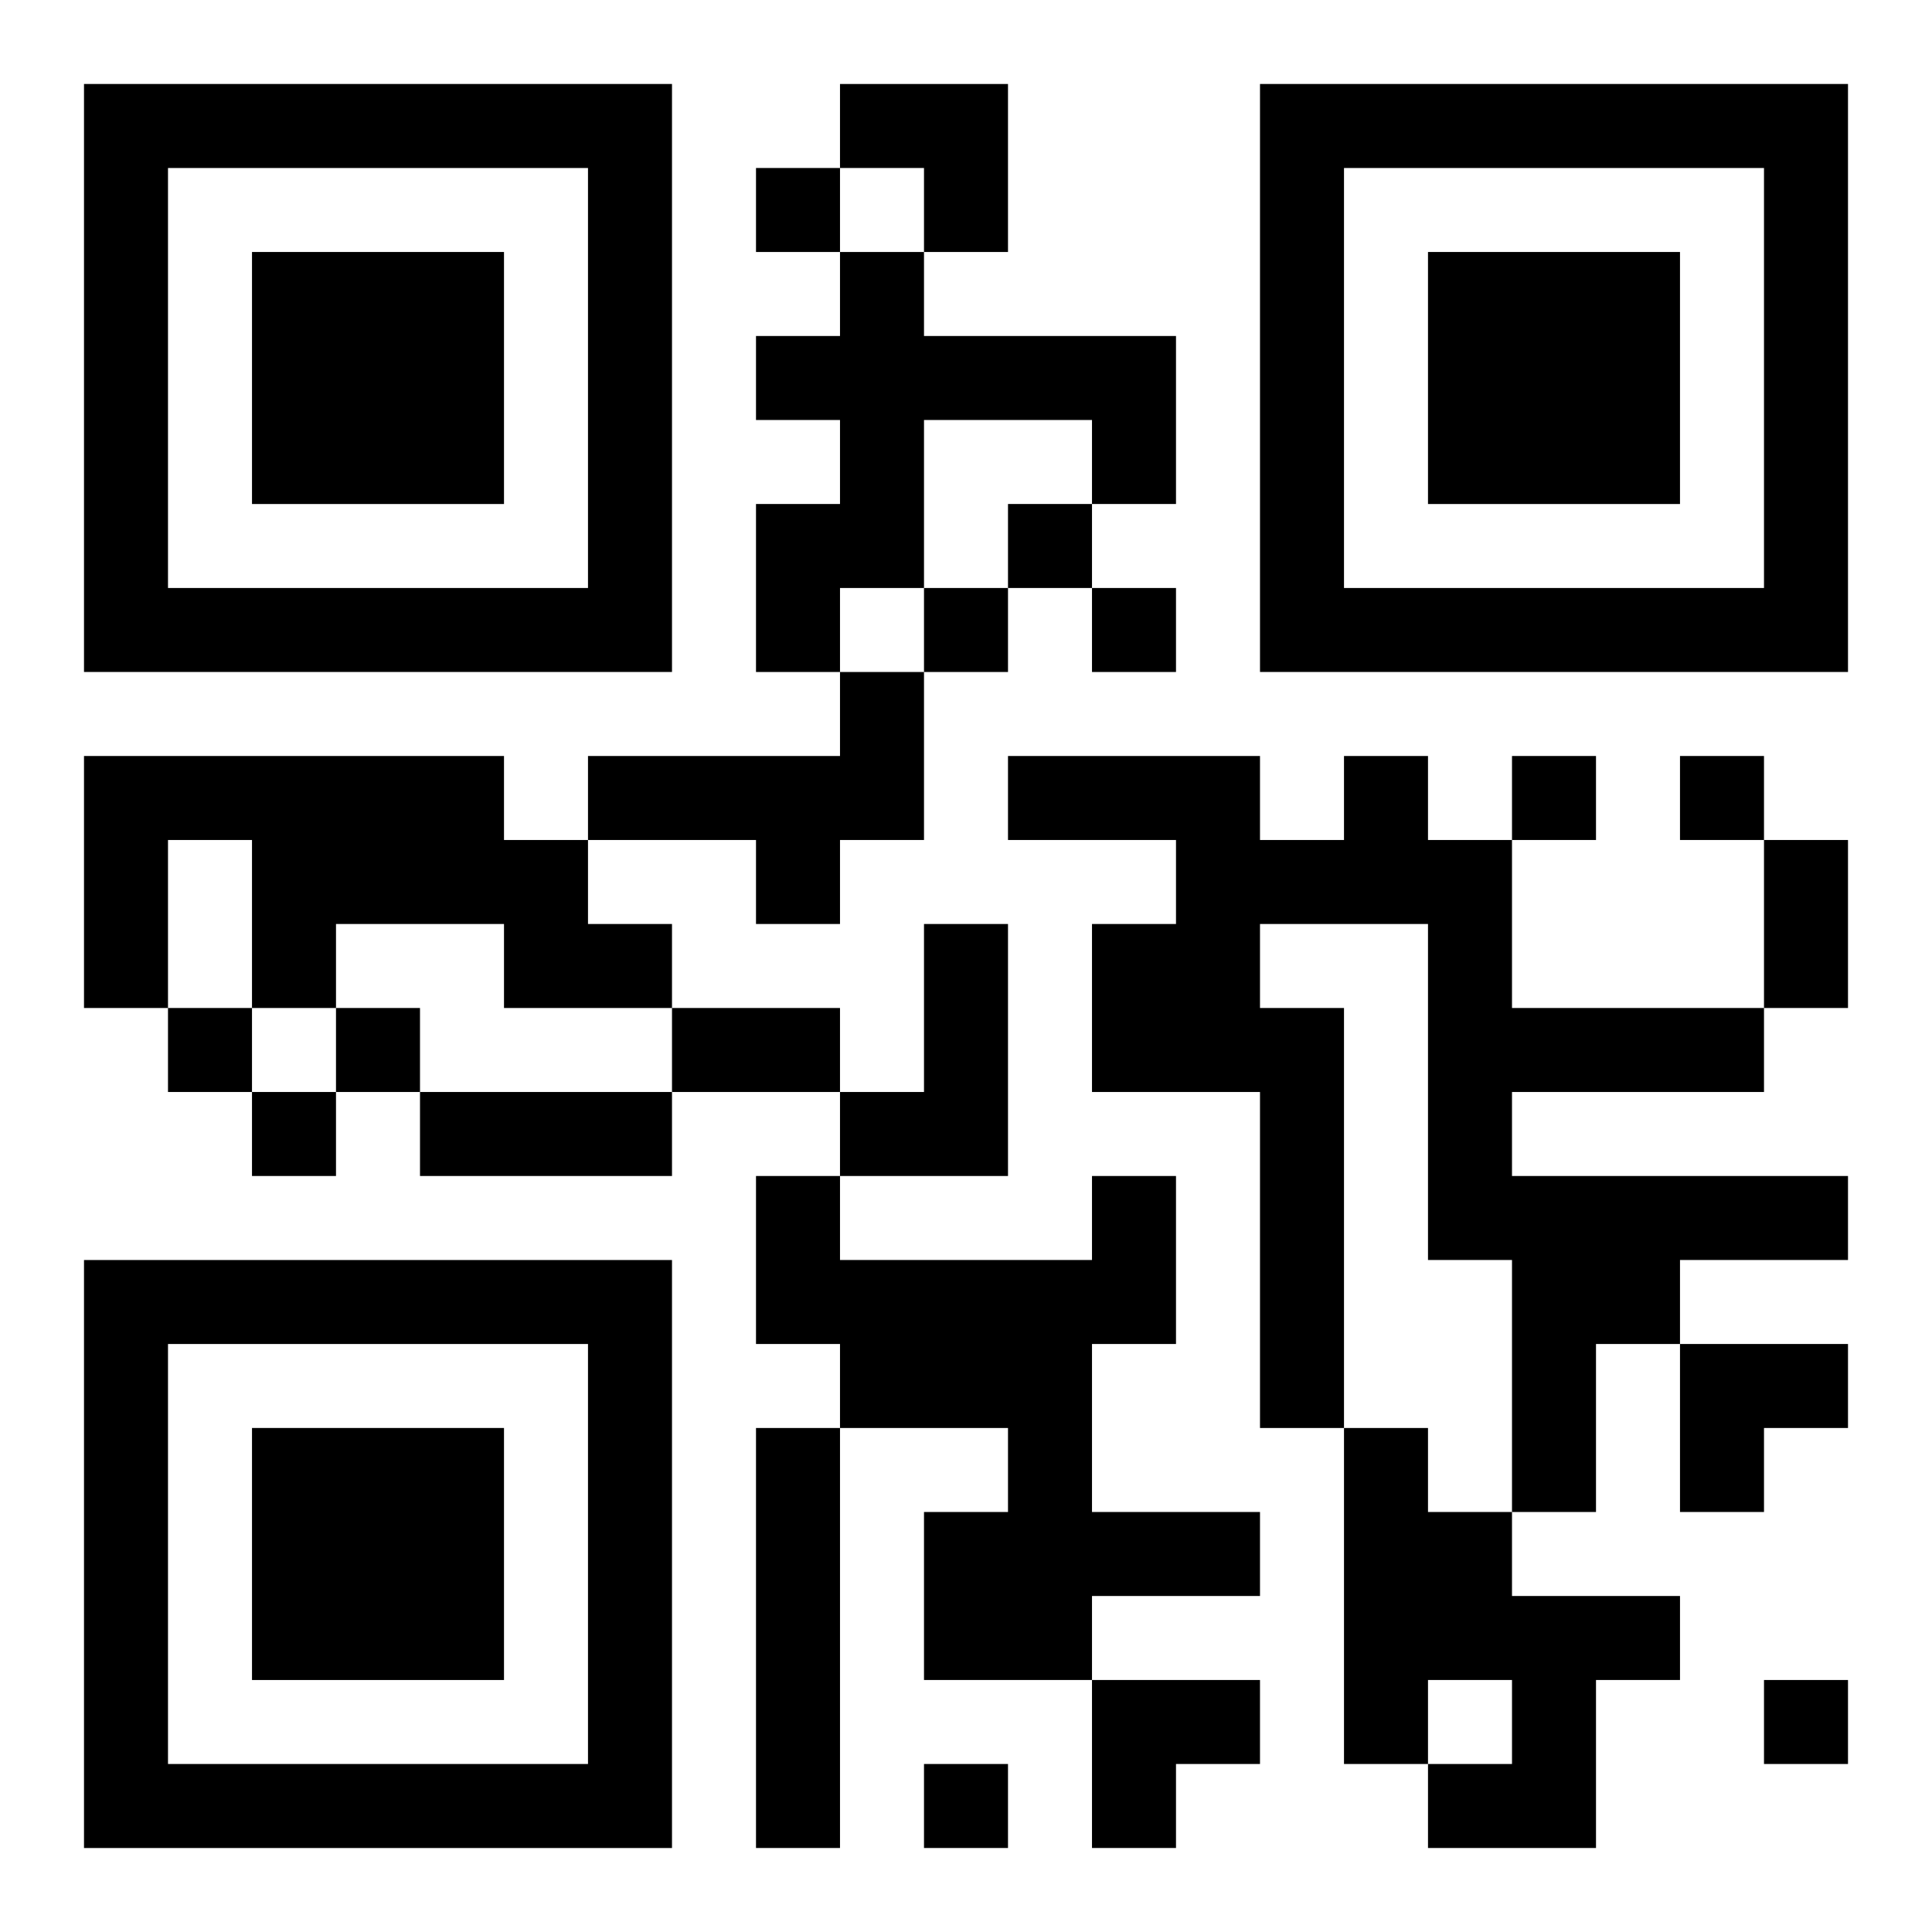 <?xml version="1.0" encoding="UTF-8"?>
<svg width="250" height="250" baseProfile="full" version="1.1" viewBox="-1 -1 23 23" xmlns="http://www.w3.org/2000/svg" xmlns:xlink="http://www.w3.org/1999/xlink"><symbol id="a"><path d="m0 7v7h7v-7h-7zm1 1h5v5h-5v-5zm1 1v3h3v-3h-3z"/></symbol><use y="-7" xlink:href="#a"/><use y="7" xlink:href="#a"/><use x="14" y="-7" xlink:href="#a"/><path d="m9 2h1v1h3v2h-1v-1h-2v2h-1v1h-1v-2h1v-1h-1v-1h1v-1m0 5h1v2h-1v1h-1v-1h-2v-1h3v-1m-9 1h5v1h1v1h1v1h-2v-1h-2v1h-1v-2h-1v2h-1v-3m15 0h1v1h1v2h3v1h-3v1h4v1h-2v1h-1v2h-1v-3h-1v-4h-2v1h1v5h-1v-4h-2v-2h1v-1h-2v-1h3v1h1v-1m-5 2h1v3h-2v-1h1v-2m2 3h1v2h-1v2h2v1h-2v1h-2v-2h1v-1h-2v-1h-1v-2h1v1h3v-1m-4 3h1v5h-1v-5m7 0h1v1h1v1h2v1h-1v2h-2v-1h1v-1h-1v1h-1v-4m-7-15v1h1v-1h-1m3 4v1h1v-1h-1m-1 1v1h1v-1h-1m2 0v1h1v-1h-1m5 2v1h1v-1h-1m2 0v1h1v-1h-1m-18 3v1h1v-1h-1m2 0v1h1v-1h-1m-1 1v1h1v-1h-1m18 7v1h1v-1h-1m-10 1v1h1v-1h-1m10-11h1v2h-1v-2m-13 2h2v1h-2v-1m-3 1h3v1h-3v-1m5-12h2v2h-1v-1h-1zm10 15h2v1h-1v1h-1zm-7 4h2v1h-1v1h-1z"/></svg>
